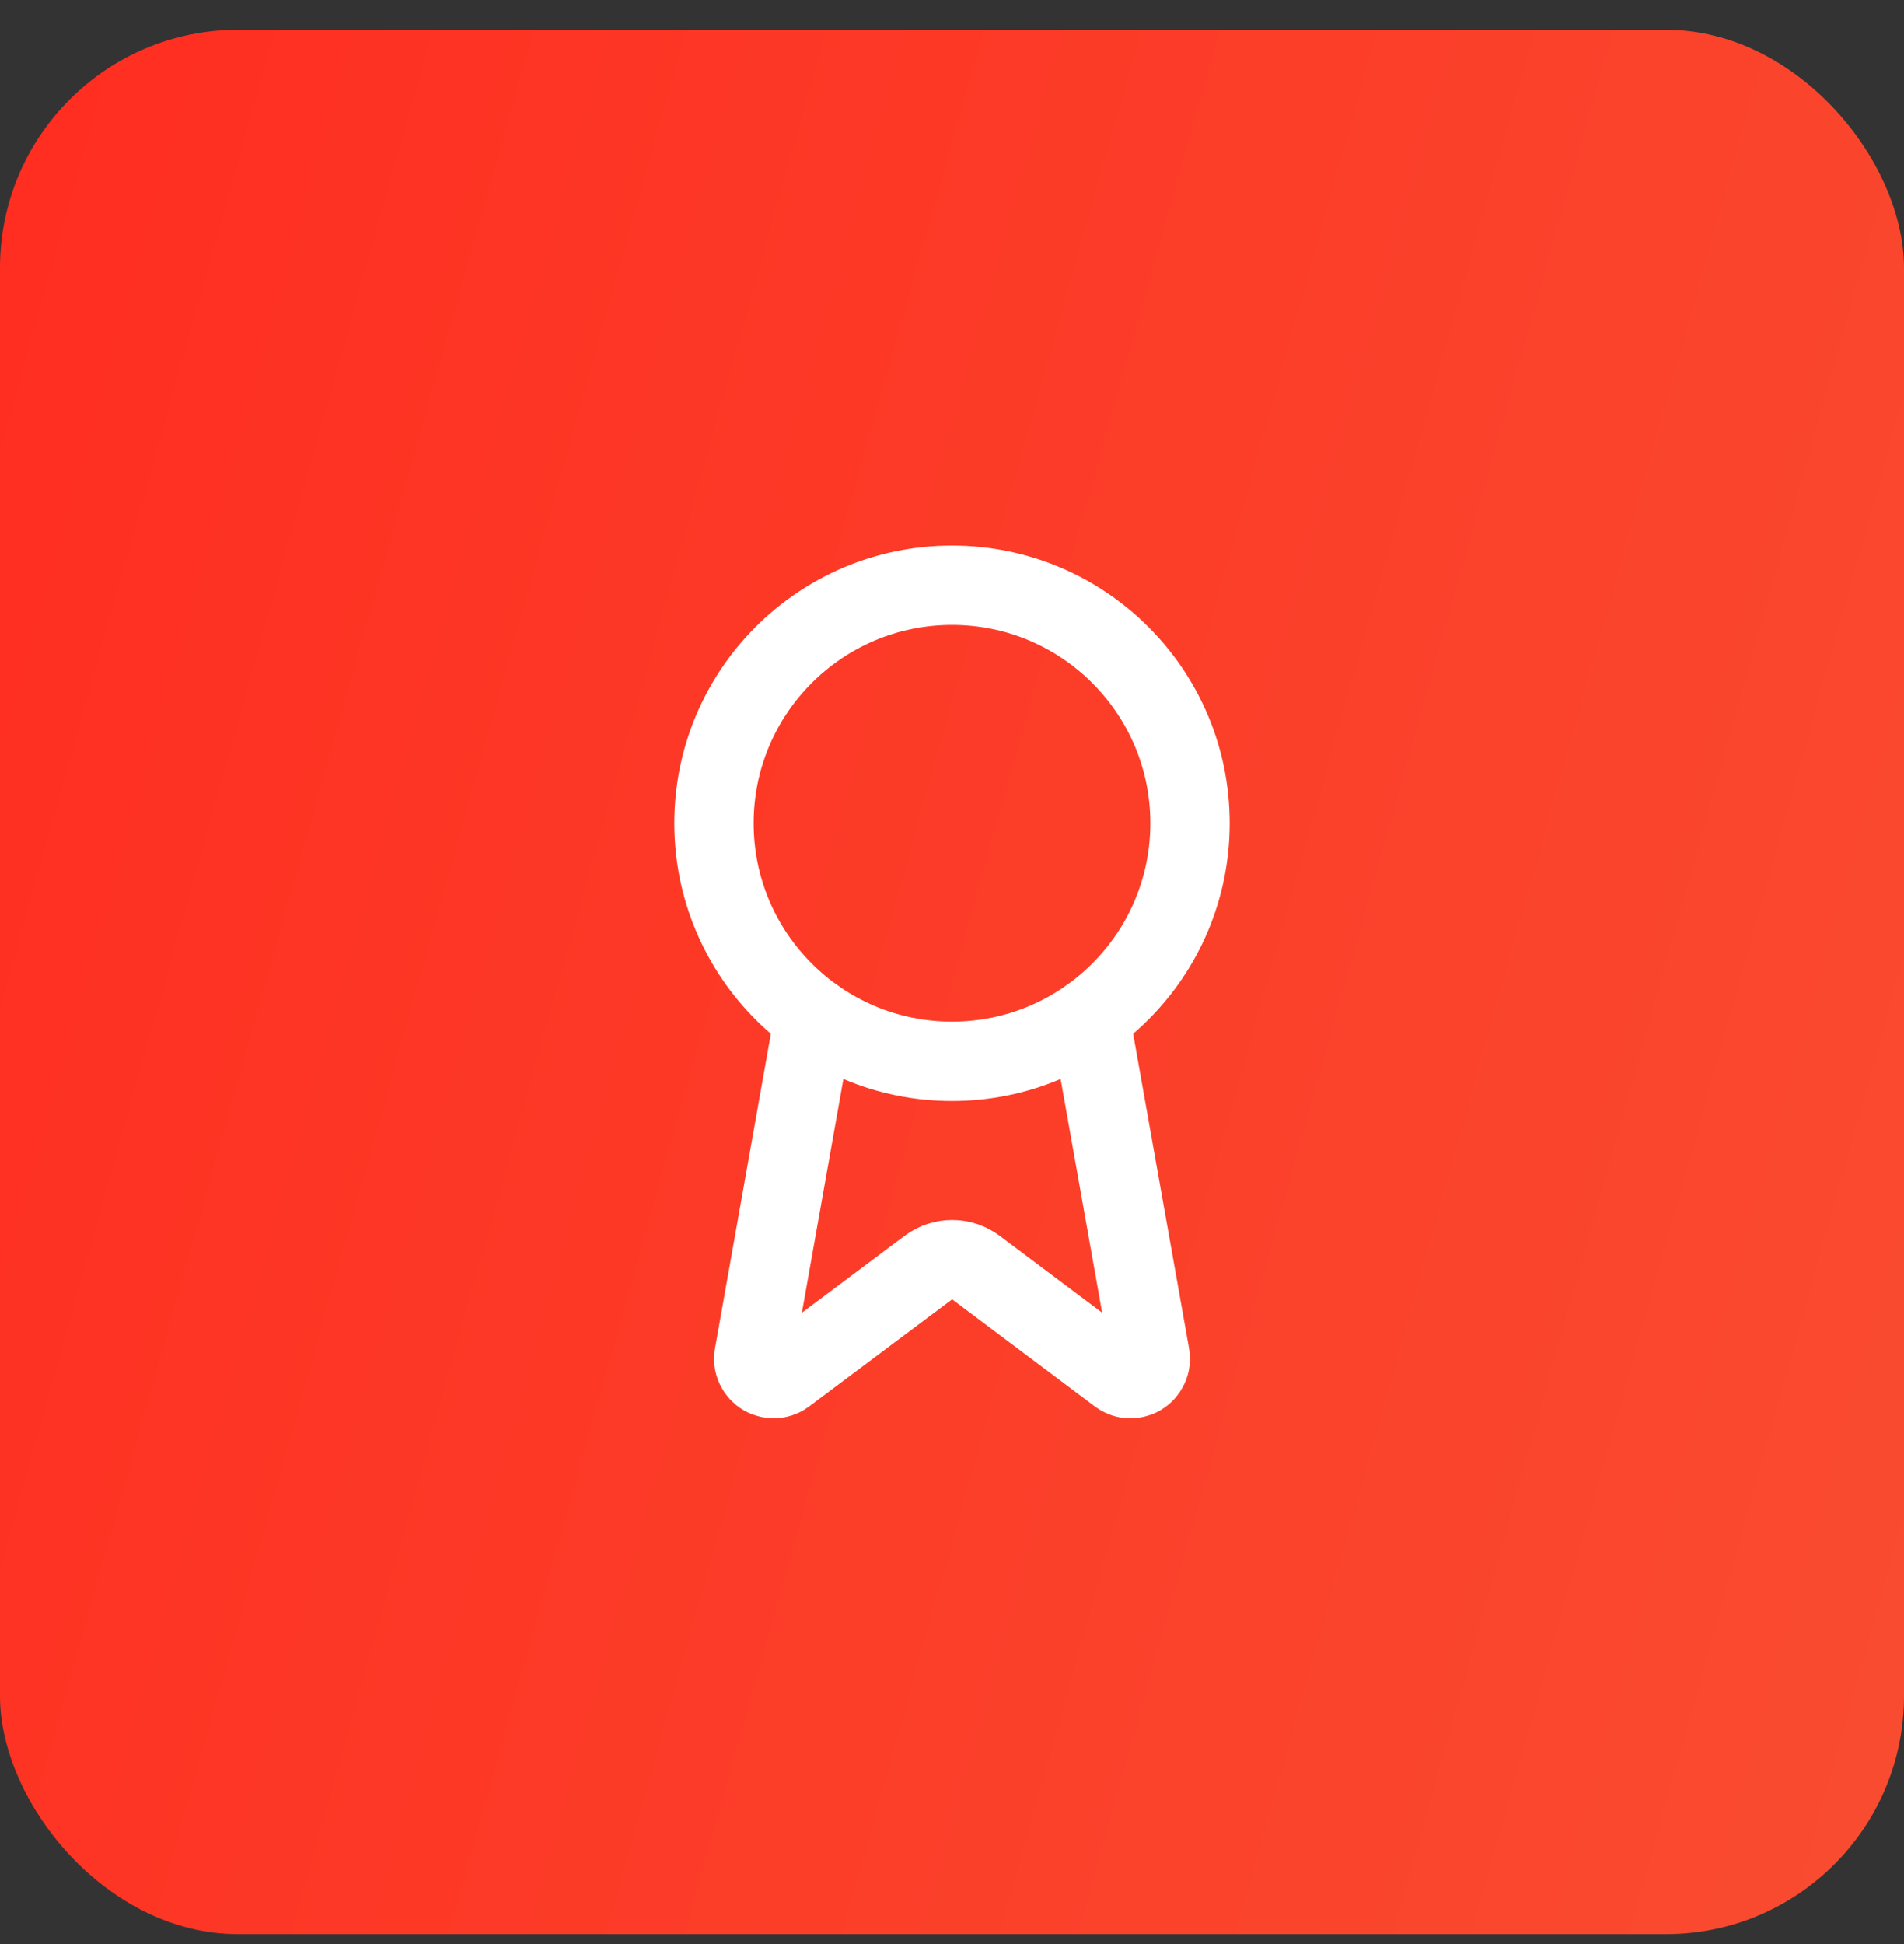 <svg width="48" height="49" viewBox="0 0 48 49" fill="none" xmlns="http://www.w3.org/2000/svg">
<rect x="0" y="0" width="48" height="49" fill="#333333" stroke="none"/>
<rect y="0.75" width="48" height="48" rx="6" fill="url(#paint0_linear_66_261)"/>
<path d="M27.477 25.64L28.992 34.166C29.009 34.267 28.995 34.37 28.951 34.462C28.908 34.554 28.838 34.631 28.75 34.682C28.662 34.733 28.56 34.756 28.459 34.748C28.357 34.74 28.261 34.701 28.182 34.636L24.602 31.949C24.429 31.82 24.219 31.75 24.003 31.75C23.788 31.75 23.578 31.82 23.405 31.949L19.819 34.635C19.74 34.7 19.644 34.739 19.542 34.747C19.441 34.755 19.339 34.732 19.251 34.681C19.163 34.63 19.093 34.553 19.05 34.462C19.006 34.37 18.992 34.267 19.009 34.166L20.523 25.64" stroke="white" stroke-width="2" stroke-linecap="round" stroke-linejoin="round"/>
<path d="M24 26.75C27.314 26.75 30 24.064 30 20.75C30 17.436 27.314 14.75 24 14.75C20.686 14.75 18 17.436 18 20.75C18 24.064 20.686 26.75 24 26.75Z" stroke="white" stroke-width="2" stroke-linecap="round" stroke-linejoin="round"/>
<defs>
<linearGradient id="paint0_linear_66_261" x1="8.626" y1="-29.932" x2="65.617" y2="-13.909" gradientUnits="userSpaceOnUse">
<stop stop-color="#FF2D20"/>
<stop offset="1" stop-color="#F94C30"/>
</linearGradient>
</defs>
</svg>
